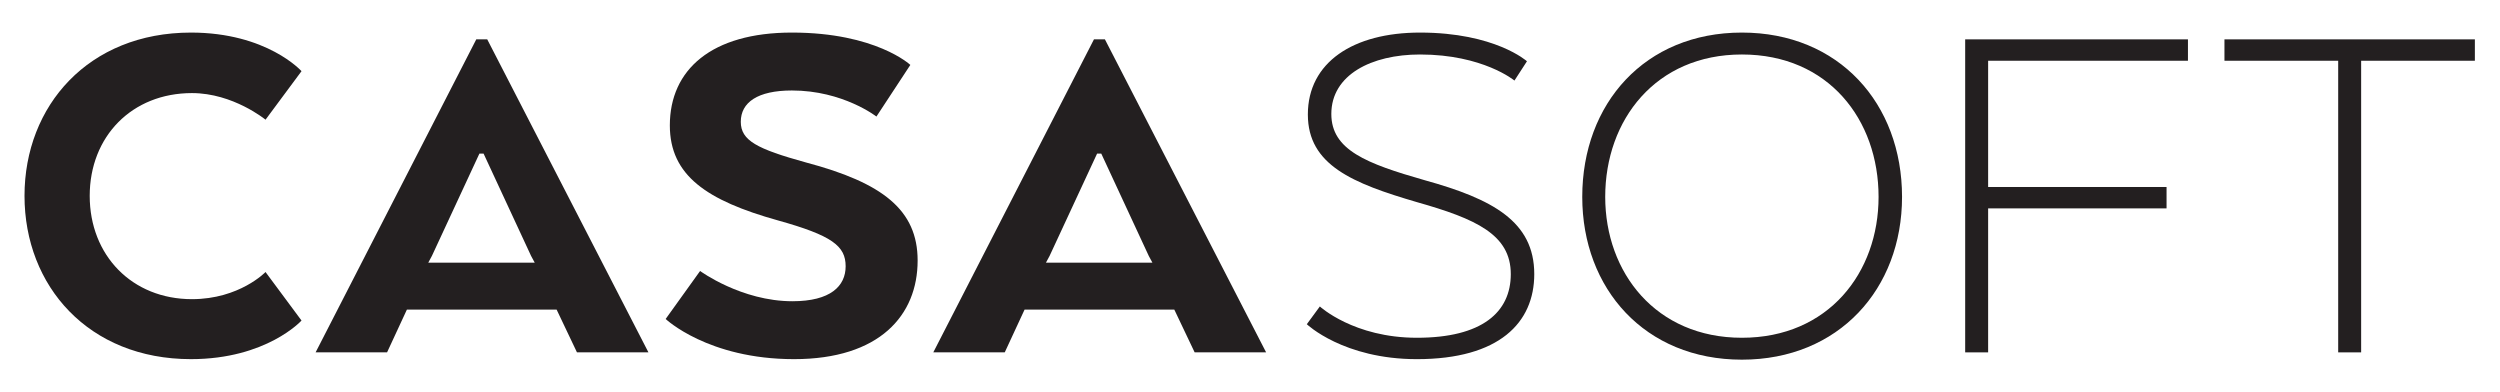 <?xml version="1.0" encoding="UTF-8" standalone="no"?>
<svg
   xmlns:dc="http://purl.org/dc/elements/1.1/"
   xmlns:cc="http://creativecommons.org/ns#"
   xmlns:rdf="http://www.w3.org/1999/02/22-rdf-syntax-ns#"
   xmlns:svg="http://www.w3.org/2000/svg"
   xmlns="http://www.w3.org/2000/svg"
   viewBox="0 0 385.512 60.472"
   height="60.472"
   width="385.512"
   xml:space="preserve"
   id="svg2"
   version="1.1"><defs
     id="defs6"><clipPath
       id="clipPath18"
       clipPathUnits="userSpaceOnUse"><path
         id="path16"
         d="M 0,45.354 H 289.134 V 0 H 0 Z" /></clipPath></defs><g
     transform="matrix(1.333,0,0,-1.333,0,60.472)"
     id="g10"><g
       id="g12"><g
         clip-path="url(#clipPath18)"
         id="g14"><g
           transform="translate(34.88,8.284)"
           id="g20"><path
             id="path22"
             style="fill:#231f20;fill-opacity:1;fill-rule:nonzero;stroke:none"
             d="m 0,0 c 0,0 -4.043,-4.465 -12.793,-4.465 -11.829,0 -19.252,8.448 -19.252,18.889 0,10.44 7.423,18.889 19.252,18.889 C -3.983,33.313 0,28.847 0,28.847 l -4.163,-5.612 c 0,0 -3.742,3.078 -8.51,3.078 -6.94,0 -11.829,-5.009 -11.829,-11.889 0,-6.88 4.889,-11.95 11.829,-11.95 5.492,0 8.51,3.139 8.51,3.139 z" /></g><g
           transform="translate(55.942,27.596)"
           id="g24"><path
             id="path26"
             style="fill:#231f20;fill-opacity:1;fill-rule:nonzero;stroke:none"
             d="m 0,0 h -0.483 l -5.492,-11.828 -0.422,-0.785 H 5.914 l -0.422,0.785 z m -0.845,13.217 h 1.267 l 18.649,-36.21 h -8.268 l -2.354,4.948 h -17.32 l -2.294,-4.948 h -8.267 z" /></g><g
           transform="translate(80.989,14.017)"
           id="g28"><path
             id="path30"
             style="fill:#231f20;fill-opacity:1;fill-rule:nonzero;stroke:none"
             d="m 0,0 c 0,0 4.768,-3.5 10.682,-3.5 4.405,0 6.155,1.75 6.155,4.043 0,2.354 -1.569,3.561 -7.845,5.311 -8.208,2.294 -12.493,5.19 -12.493,10.984 0,6.457 4.829,10.742 14.122,10.742 9.717,0 13.7,-3.742 13.7,-3.742 l -3.923,-5.974 c 0,0 -3.863,3.017 -9.777,3.017 -3.983,0 -5.914,-1.388 -5.914,-3.621 0,-2.173 1.87,-3.138 7.543,-4.707 8.872,-2.354 12.915,-5.492 12.915,-11.346 0,-6.337 -4.405,-11.406 -14.303,-11.406 -9.957,0 -14.846,4.647 -14.846,4.647 z" /></g><g
           transform="translate(127.397,27.596)"
           id="g32"><path
             id="path34"
             style="fill:#231f20;fill-opacity:1;fill-rule:nonzero;stroke:none"
             d="m 0,0 h -0.483 l -5.492,-11.828 -0.422,-0.785 H 5.914 l -0.422,0.785 z m -0.845,13.217 h 1.267 l 18.649,-36.21 h -8.268 l -2.354,4.948 h -17.32 l -2.294,-4.948 h -8.267 z" /></g><g
           transform="translate(152.683,9.913)"
           id="g36"><path
             id="path38"
             style="fill:#231f20;fill-opacity:1;fill-rule:nonzero;stroke:none"
             d="m 0,0 c 0,0 3.923,-3.621 11.226,-3.621 7.543,0 10.863,2.957 10.863,7.363 0,4.586 -4.044,6.397 -10.863,8.328 -7.423,2.173 -12.613,4.285 -12.613,10.139 0,6.035 5.249,9.475 12.974,9.475 8.691,0 12.372,-3.319 12.372,-3.319 l -1.448,-2.233 c 0,0 -3.621,3.017 -10.924,3.017 -5.612,0 -10.259,-2.353 -10.259,-6.88 0,-4.164 4.043,-5.733 10.803,-7.664 7.845,-2.173 12.673,-4.768 12.673,-10.863 0,-5.612 -4.043,-9.837 -13.578,-9.837 -8.51,0 -12.735,4.043 -12.735,4.043 z" /></g><g
           transform="translate(217.318,22.587)"
           id="g40"><path
             id="path42"
             style="fill:#231f20;fill-opacity:1;fill-rule:nonzero;stroke:none"
             d="m 0,0 c 0,8.932 -5.794,16.475 -15.812,16.475 -9.958,0 -15.811,-7.543 -15.811,-16.475 0,-8.751 5.853,-16.295 15.811,-16.295 C -5.794,-16.295 0,-8.751 0,0 m -34.279,0 c 0,10.802 7.242,19.01 18.467,19.01 11.226,0 18.527,-8.208 18.527,-19.01 0,-10.622 -7.301,-18.829 -18.527,-18.829 -11.225,0 -18.467,8.207 -18.467,18.829" /></g><g
           transform="translate(227.337,40.812)"
           id="g44"><path
             id="path46"
             style="fill:#231f20;fill-opacity:1;fill-rule:nonzero;stroke:none"
             d="M 0,0 H 25.77 V -2.474 H 2.655 v -14.605 h 20.64 v -2.474 H 2.655 V -36.21 H 0 Z" /></g><g
           transform="translate(257.331,40.812)"
           id="g48"><path
             id="path50"
             style="fill:#231f20;fill-opacity:1;fill-rule:nonzero;stroke:none"
             d="M 0,0 H 28.968 V -2.474 H 15.812 V -36.21 H 13.157 V -2.474 L 0,-2.474 Z" /></g></g></g></g></svg>